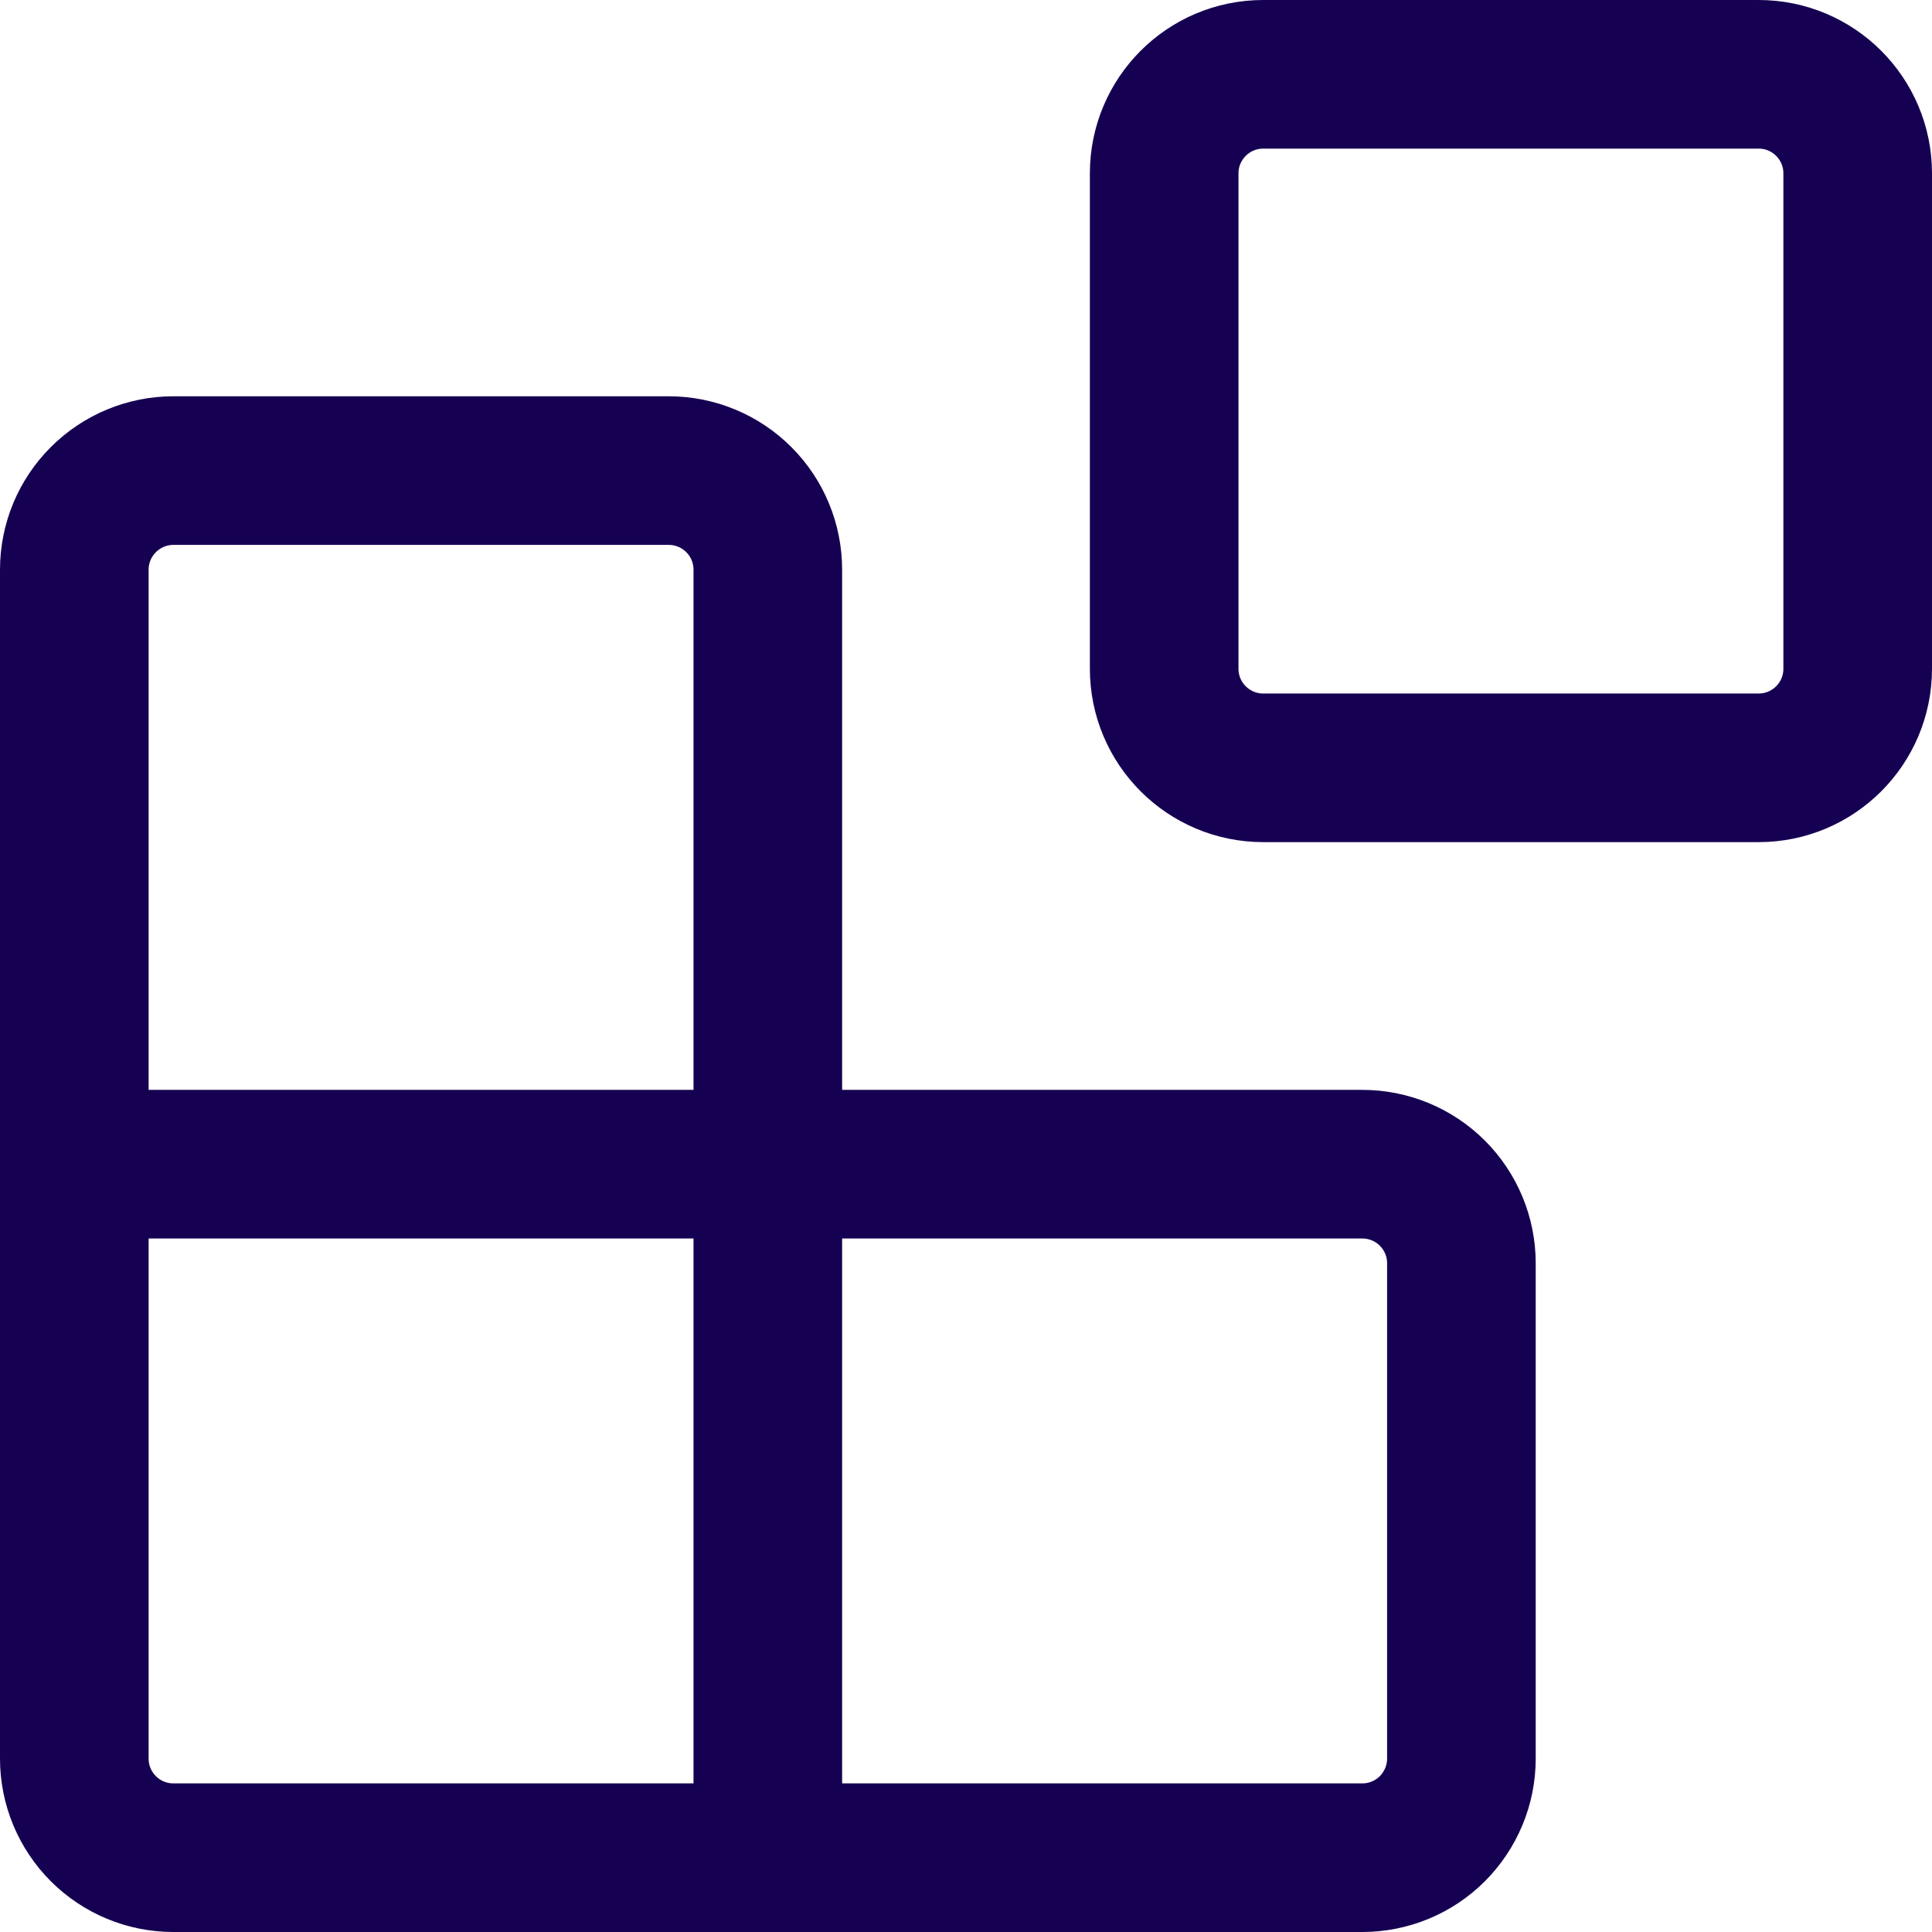 <svg width="26" height="26" viewBox="0 0 26 26" fill="none" xmlns="http://www.w3.org/2000/svg">
<path d="M10.333 25V7.667C10.333 7.313 10.193 6.974 9.943 6.724C9.693 6.474 9.354 6.333 9 6.333H2.333C1.98 6.333 1.641 6.474 1.391 6.724C1.14 6.974 1 7.313 1 7.667V23.667C1 24.02 1.14 24.359 1.391 24.61C1.641 24.86 1.98 25 2.333 25H18.333C18.687 25 19.026 24.86 19.276 24.61C19.526 24.359 19.667 24.02 19.667 23.667V17C19.667 16.646 19.526 16.307 19.276 16.057C19.026 15.807 18.687 15.667 18.333 15.667H1M17 1H23.667C24.403 1 25 1.597 25 2.333V9C25 9.736 24.403 10.333 23.667 10.333H17C16.264 10.333 15.667 9.736 15.667 9V2.333C15.667 1.597 16.264 1 17 1Z" stroke="#160052" stroke-width="2" stroke-linecap="round" stroke-linejoin="round"/>
</svg>
